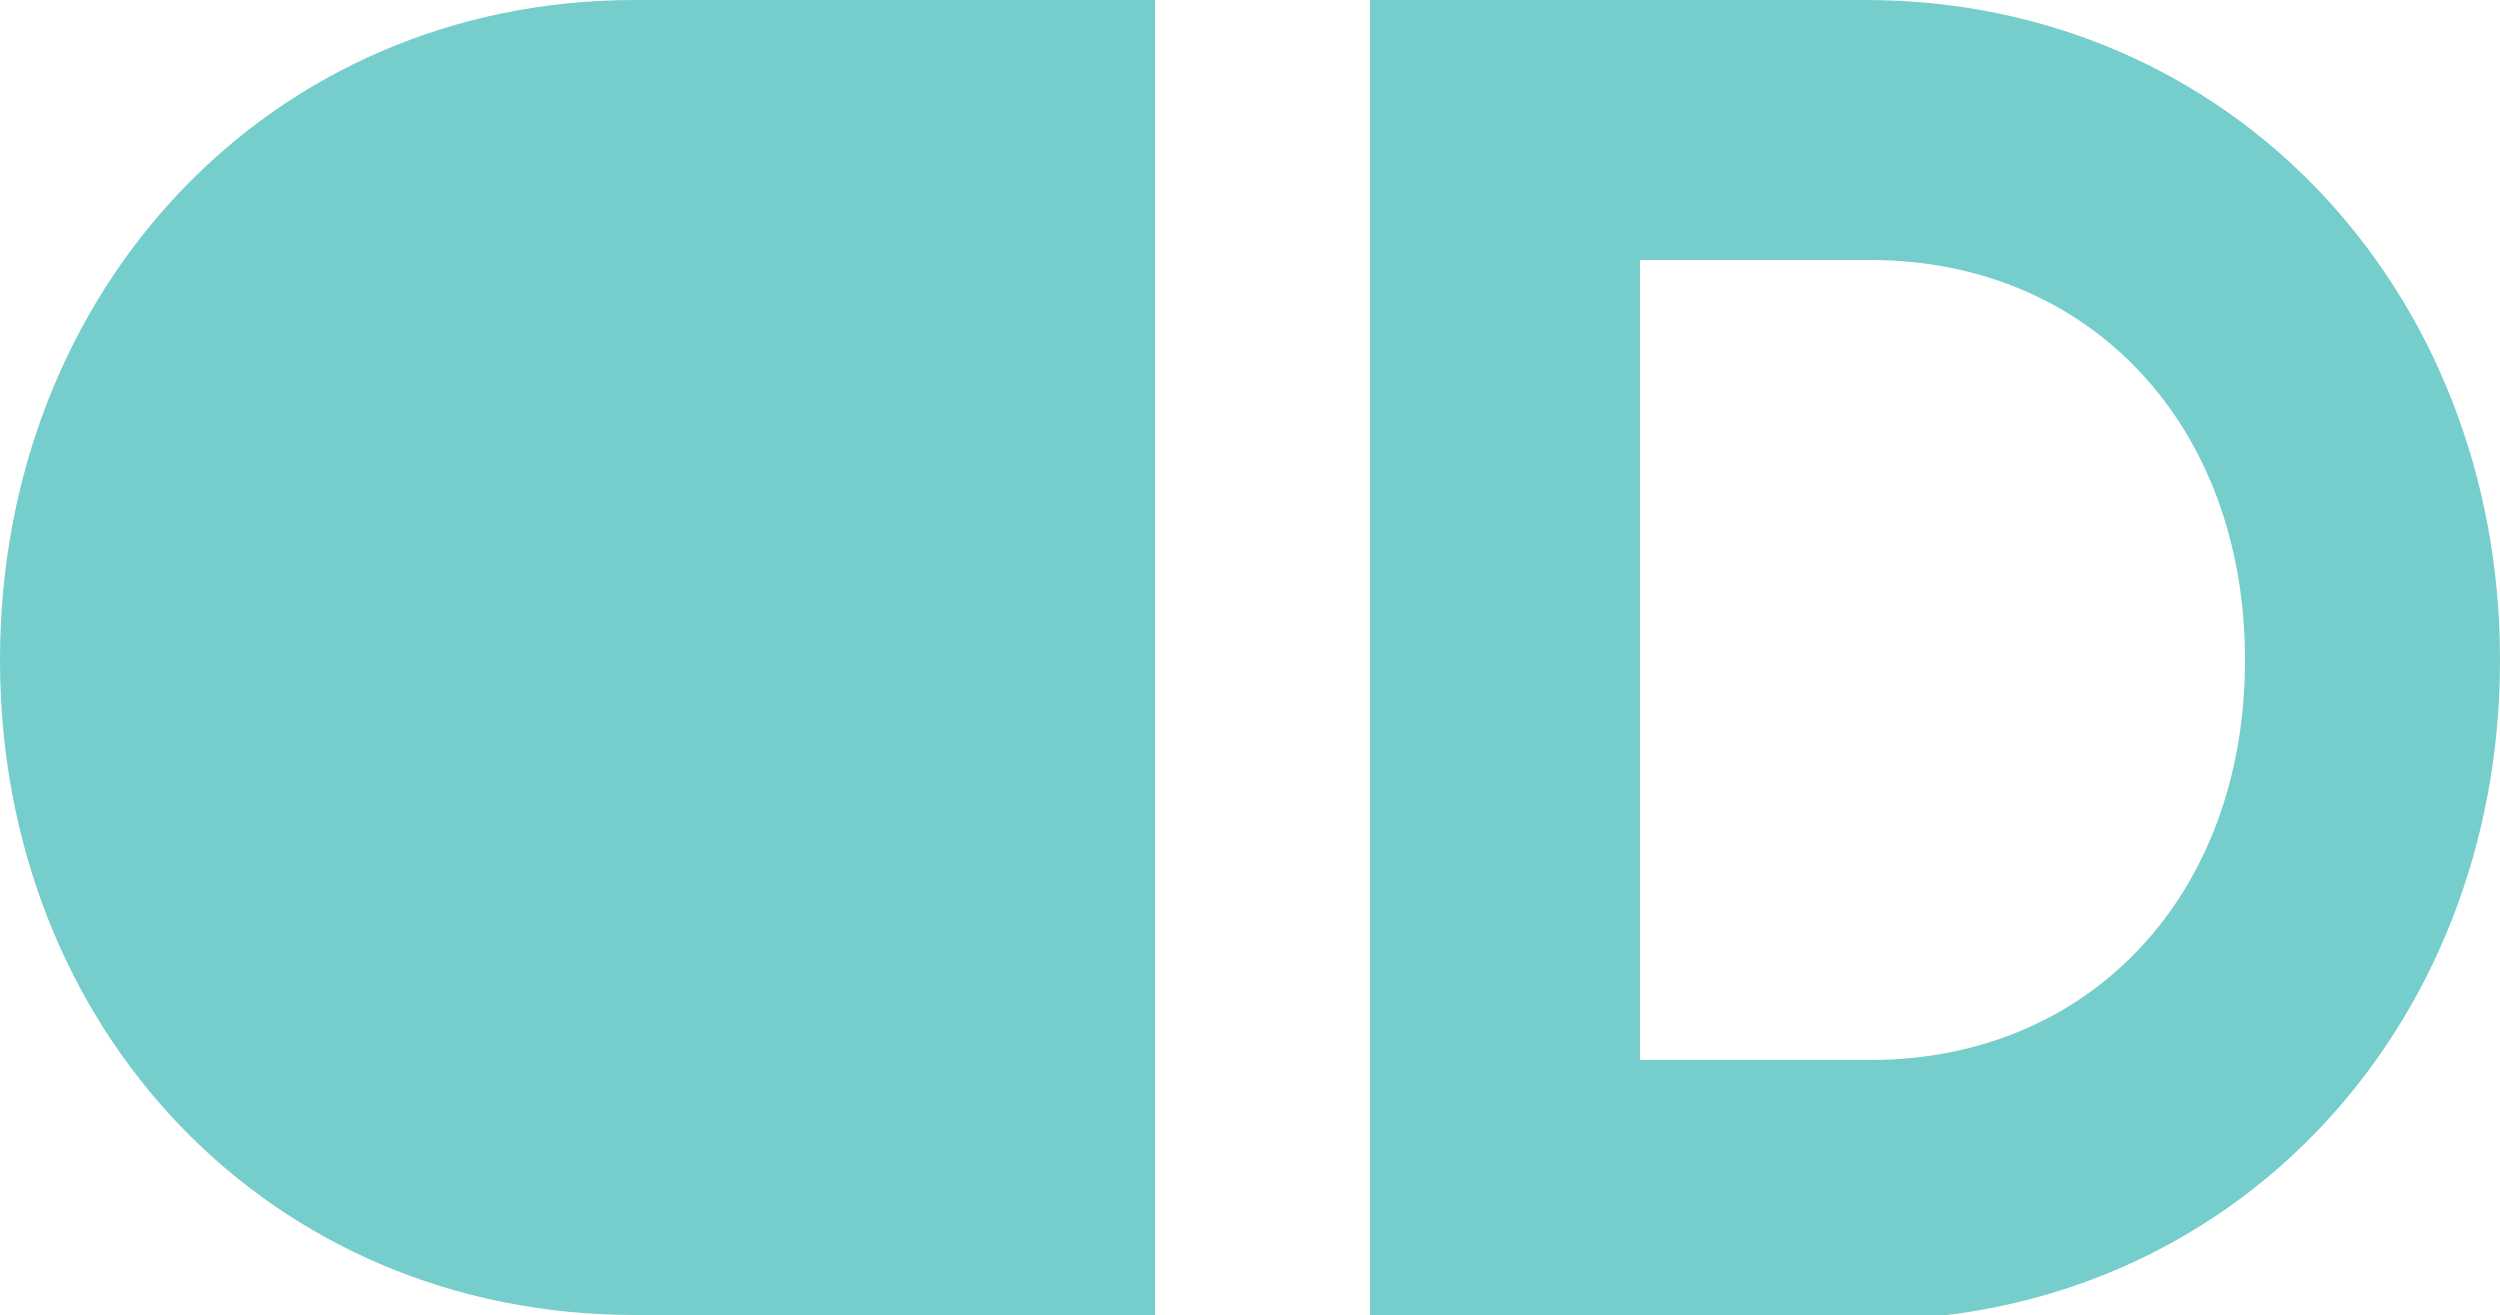 <?xml version="1.0" encoding="utf-8"?>
<!-- Generator: Adobe Illustrator 23.0.3, SVG Export Plug-In . SVG Version: 6.00 Build 0)  -->
<svg version="1.1" id="Isolation_Mode" xmlns="http://www.w3.org/2000/svg" xmlns:xlink="http://www.w3.org/1999/xlink" x="0px"
	 y="0px" viewBox="0 0 50 26.3" style="enable-background:new 0 0 50 26.3;" xml:space="preserve">
<style type="text/css">
	.st0{fill:#75CECB;}
</style>
<path class="st0" d="M12.7,0h10.4v26.3H12.7C5.4,26.3,0,20.6,0,13.2S5.4,0,12.7,0"/>
<path class="st0" d="M50,13.2c0,7.4-5.4,13.2-12.7,13.2h-9.9V0h9.9C44.6,0,50,5.8,50,13.2 M44.9,13.2c0-4.7-3.1-8-7.5-8h-4.6v16h4.6
	C41.8,21.2,44.9,17.9,44.9,13.2"/>
</svg>
